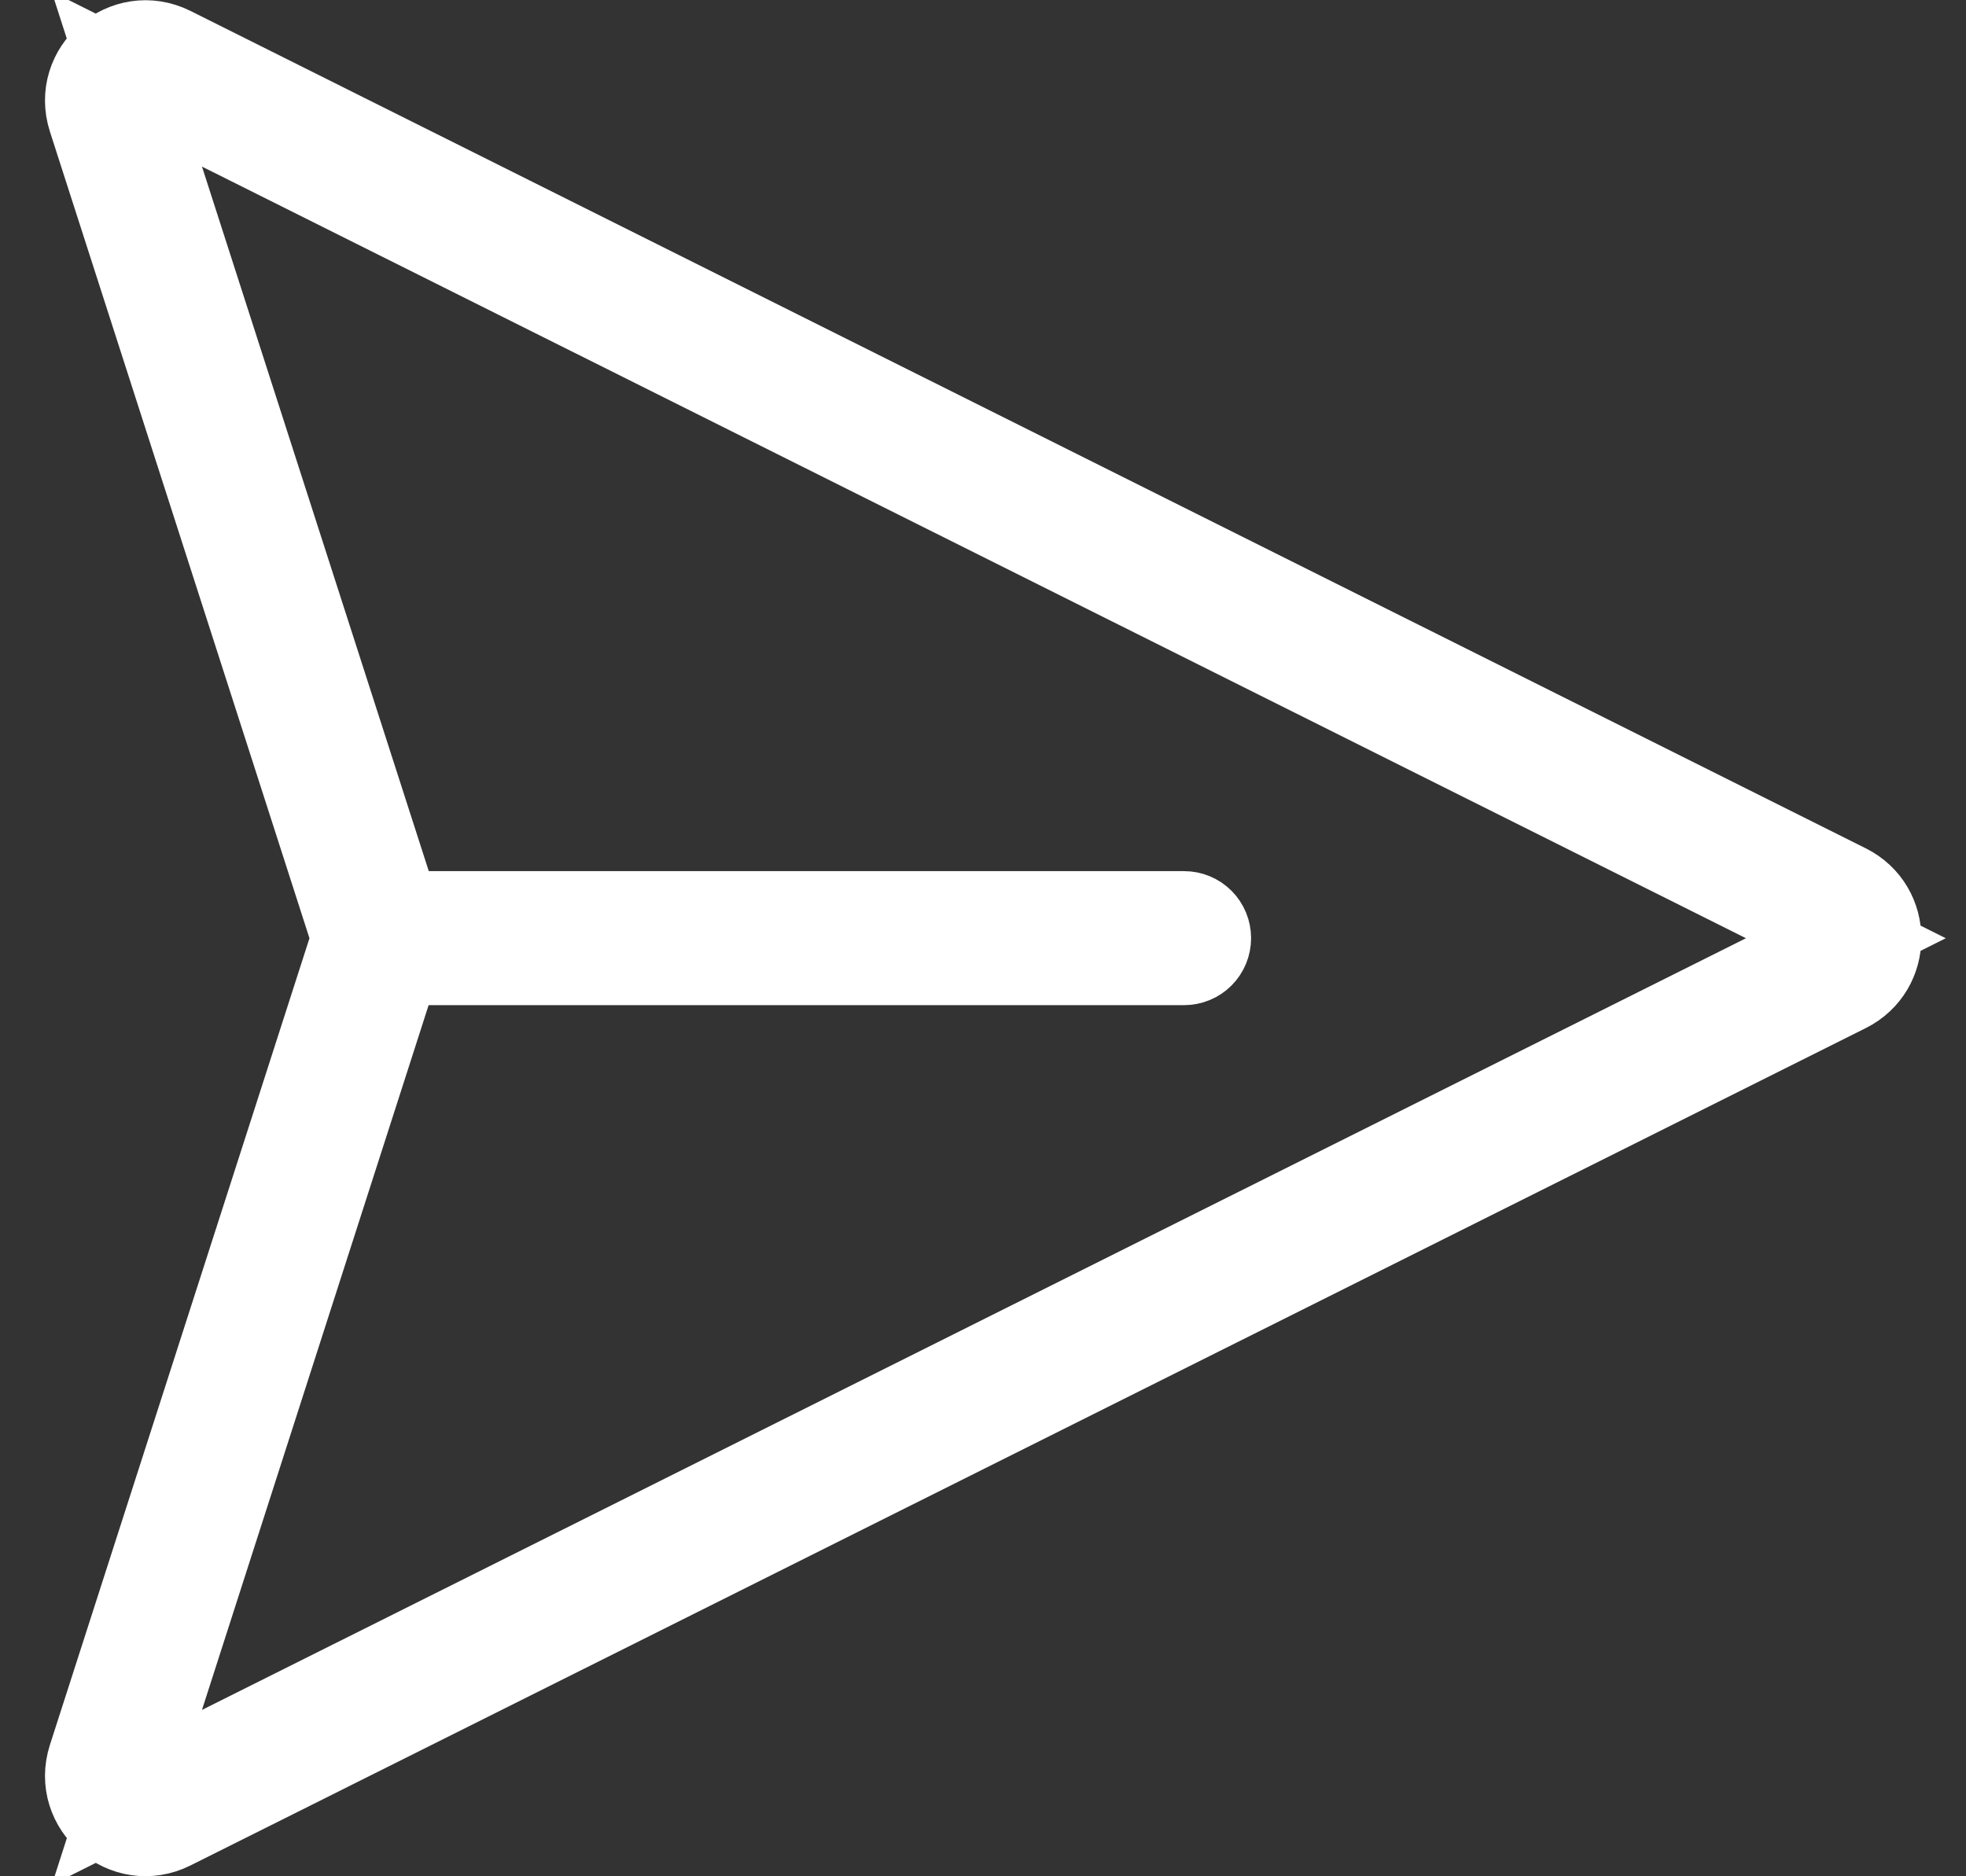 <svg width="22" height="21" viewBox="0 0 22 21" fill="none" xmlns="http://www.w3.org/2000/svg">
<rect x="0" y="0" width="22" height="21" fill="#333333" stroke="none"/>
<path d="M1.035 1.321L1.035 1.321C0.865 0.794 1.413 0.323 1.909 0.57C1.909 0.57 1.909 0.57 1.909 0.57L20.655 9.942C20.655 9.942 20.655 9.942 20.655 9.942C21.115 10.172 21.116 10.829 20.654 11.06L1.909 20.431L1.909 20.431C1.414 20.679 0.865 20.208 1.035 19.681L1.035 19.681L3.939 10.654L3.988 10.501L3.939 10.348L1.035 1.321ZM4.572 10.804L4.384 10.898L4.32 11.098L1.784 18.985L1.42 20.117L2.484 19.585L19.762 10.948L20.656 10.501L19.762 10.054L2.483 1.417L1.419 0.885L1.784 2.017L4.322 9.903L4.433 10.25H4.798H13.25C13.316 10.25 13.38 10.276 13.427 10.323C13.474 10.37 13.5 10.434 13.5 10.5C13.5 10.566 13.474 10.63 13.427 10.677C13.38 10.724 13.316 10.75 13.25 10.75H4.798H4.68L4.574 10.803L4.572 10.804Z" fill="white" stroke="white"/>
</svg>
